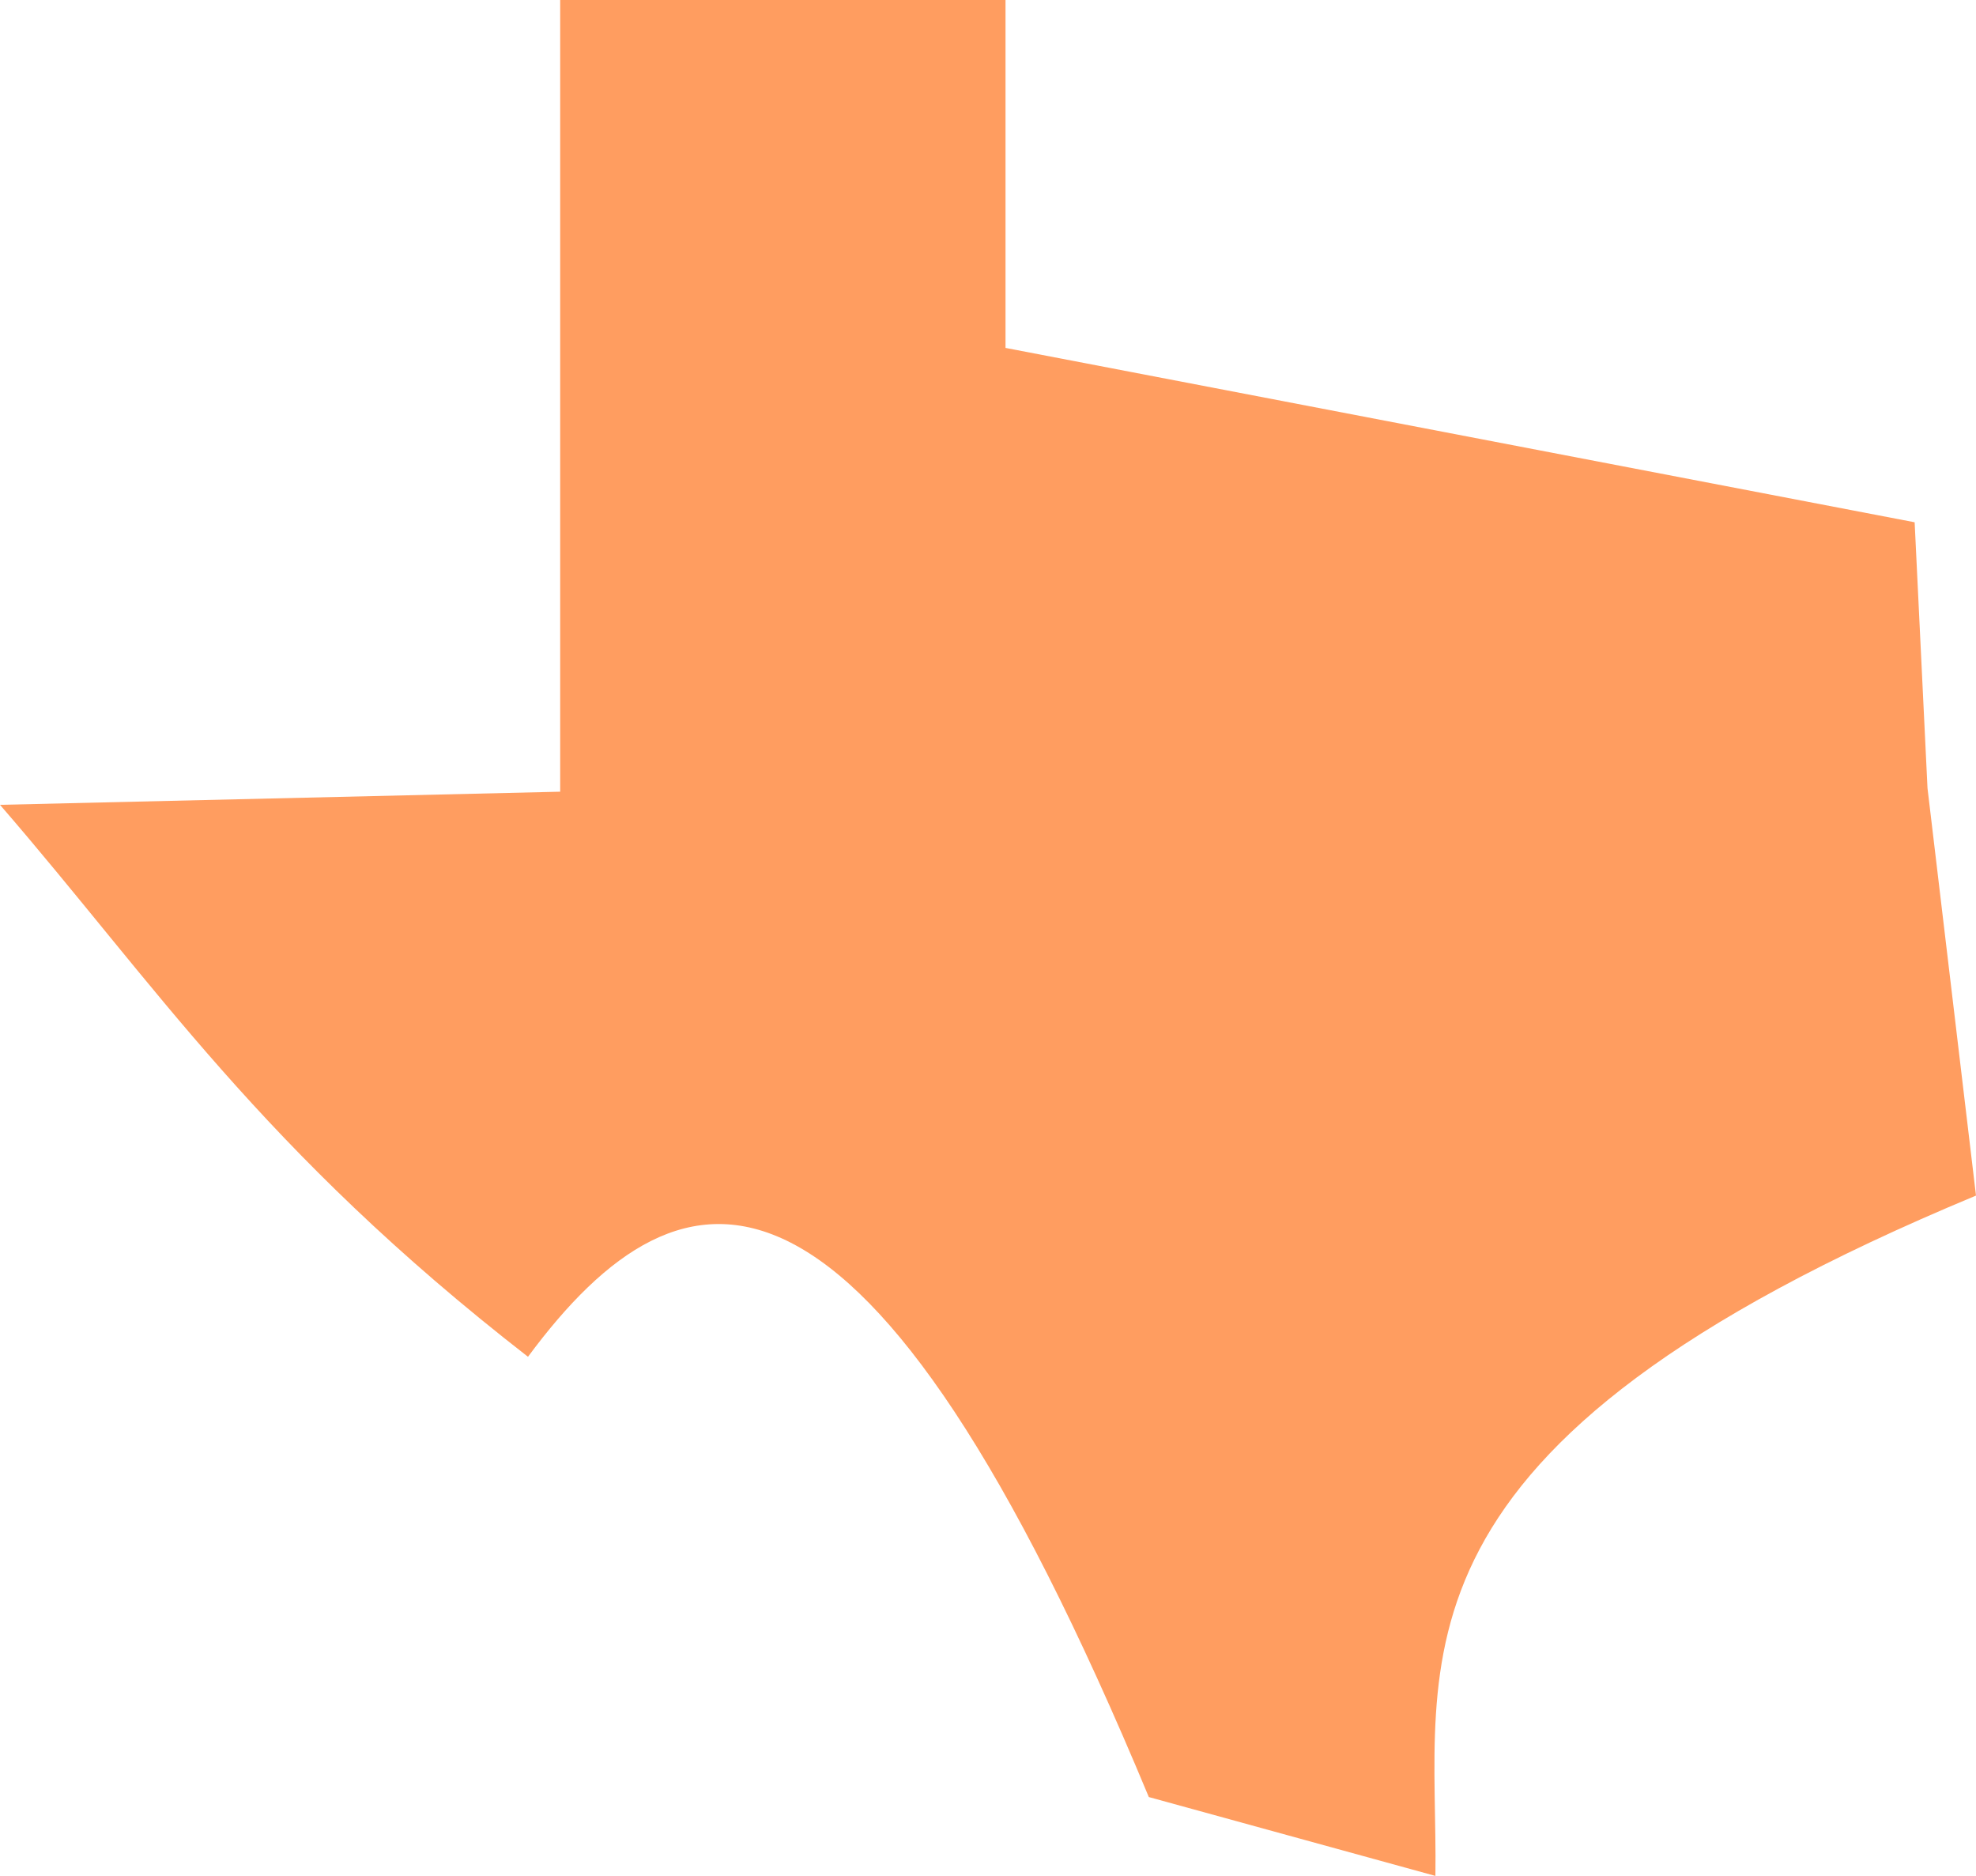 <svg width="59" height="56" viewBox="0 0 59 56" fill="none" xmlns="http://www.w3.org/2000/svg">
<path d="M16.726 0V23.634L0 24.026C4.609 29.348 7.799 34.318 15.765 40.503C20.428 34.2 25.86 33.35 34.302 53.646L42.859 56C42.949 49.54 40.912 43.21 59 35.691L57.552 23.529L57.168 15.591L30.023 10.386V0H16.726Z" fill="#FF9D60"/>
</svg>
